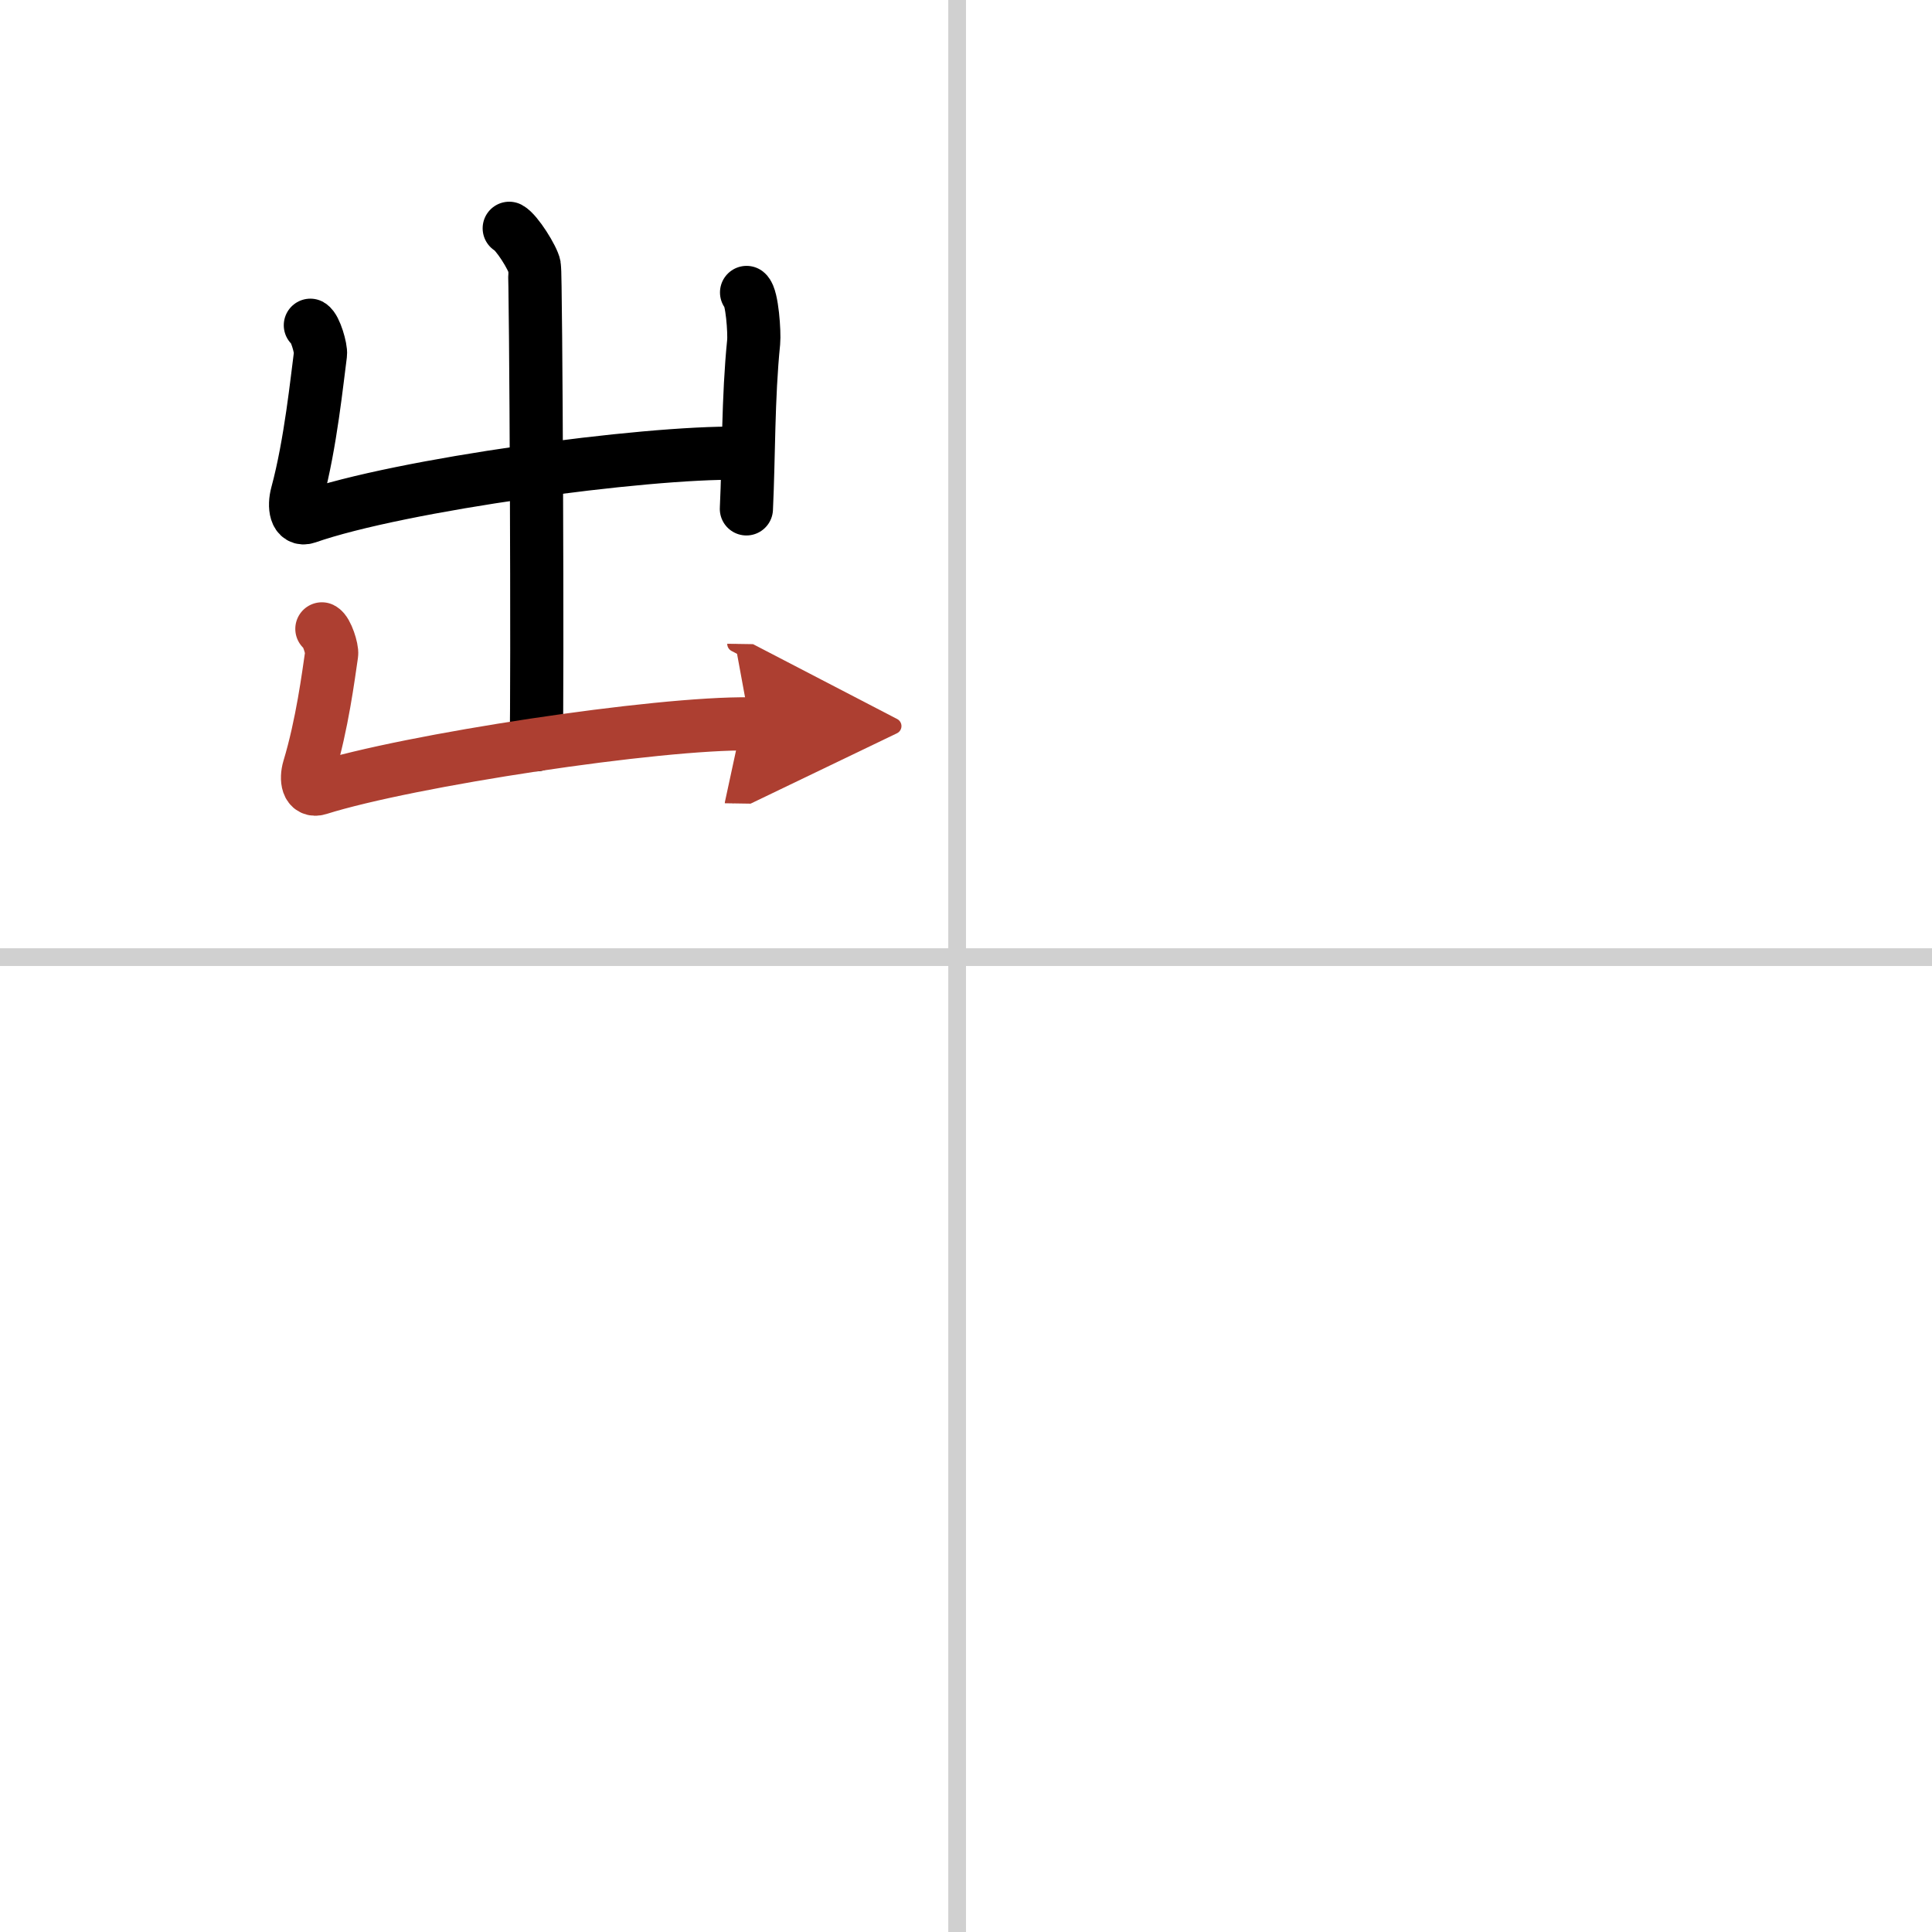 <svg width="400" height="400" viewBox="0 0 109 109" xmlns="http://www.w3.org/2000/svg"><defs><marker id="a" markerWidth="4" orient="auto" refX="1" refY="5" viewBox="0 0 10 10"><polyline points="0 0 10 5 0 10 1 5" fill="#ad3f31" stroke="#ad3f31"/></marker></defs><g fill="none" stroke="#000" stroke-linecap="round" stroke-linejoin="round" stroke-width="3"><rect width="100%" height="100%" fill="#fff" stroke="#fff"/><line x1="54" x2="54" y2="109" stroke="#d0d0d0" stroke-width="1"/><line x2="109" y1="54" y2="54" stroke="#d0d0d0" stroke-width="1"/><path d="m28.73 12.88c0.43 0.23 1.34 1.69 1.42 2.14 0.09 0.45 0.19 24.18 0.1 27"/><path d="m17.51 18.35c0.28 0.16 0.61 1.32 0.57 1.63-0.19 1.4-0.55 5.05-1.32 7.89-0.19 0.7-0.08 1.53 0.56 1.31 5.27-1.84 19.03-3.7 24.37-3.61"/><path d="m42.12 16.5c0.32 0.26 0.45 2.28 0.4 2.8-0.32 3.16-0.27 6.46-0.41 9.41"/><path d="m18.16 35.48c0.28 0.14 0.59 1.15 0.55 1.42-0.18 1.22-0.53 3.97-1.28 6.45-0.18 0.61-0.08 1.34 0.55 1.14 5.11-1.61 19.14-3.73 24.33-3.65" marker-end="url(#a)" stroke="#ad3f31"/></g></svg>
